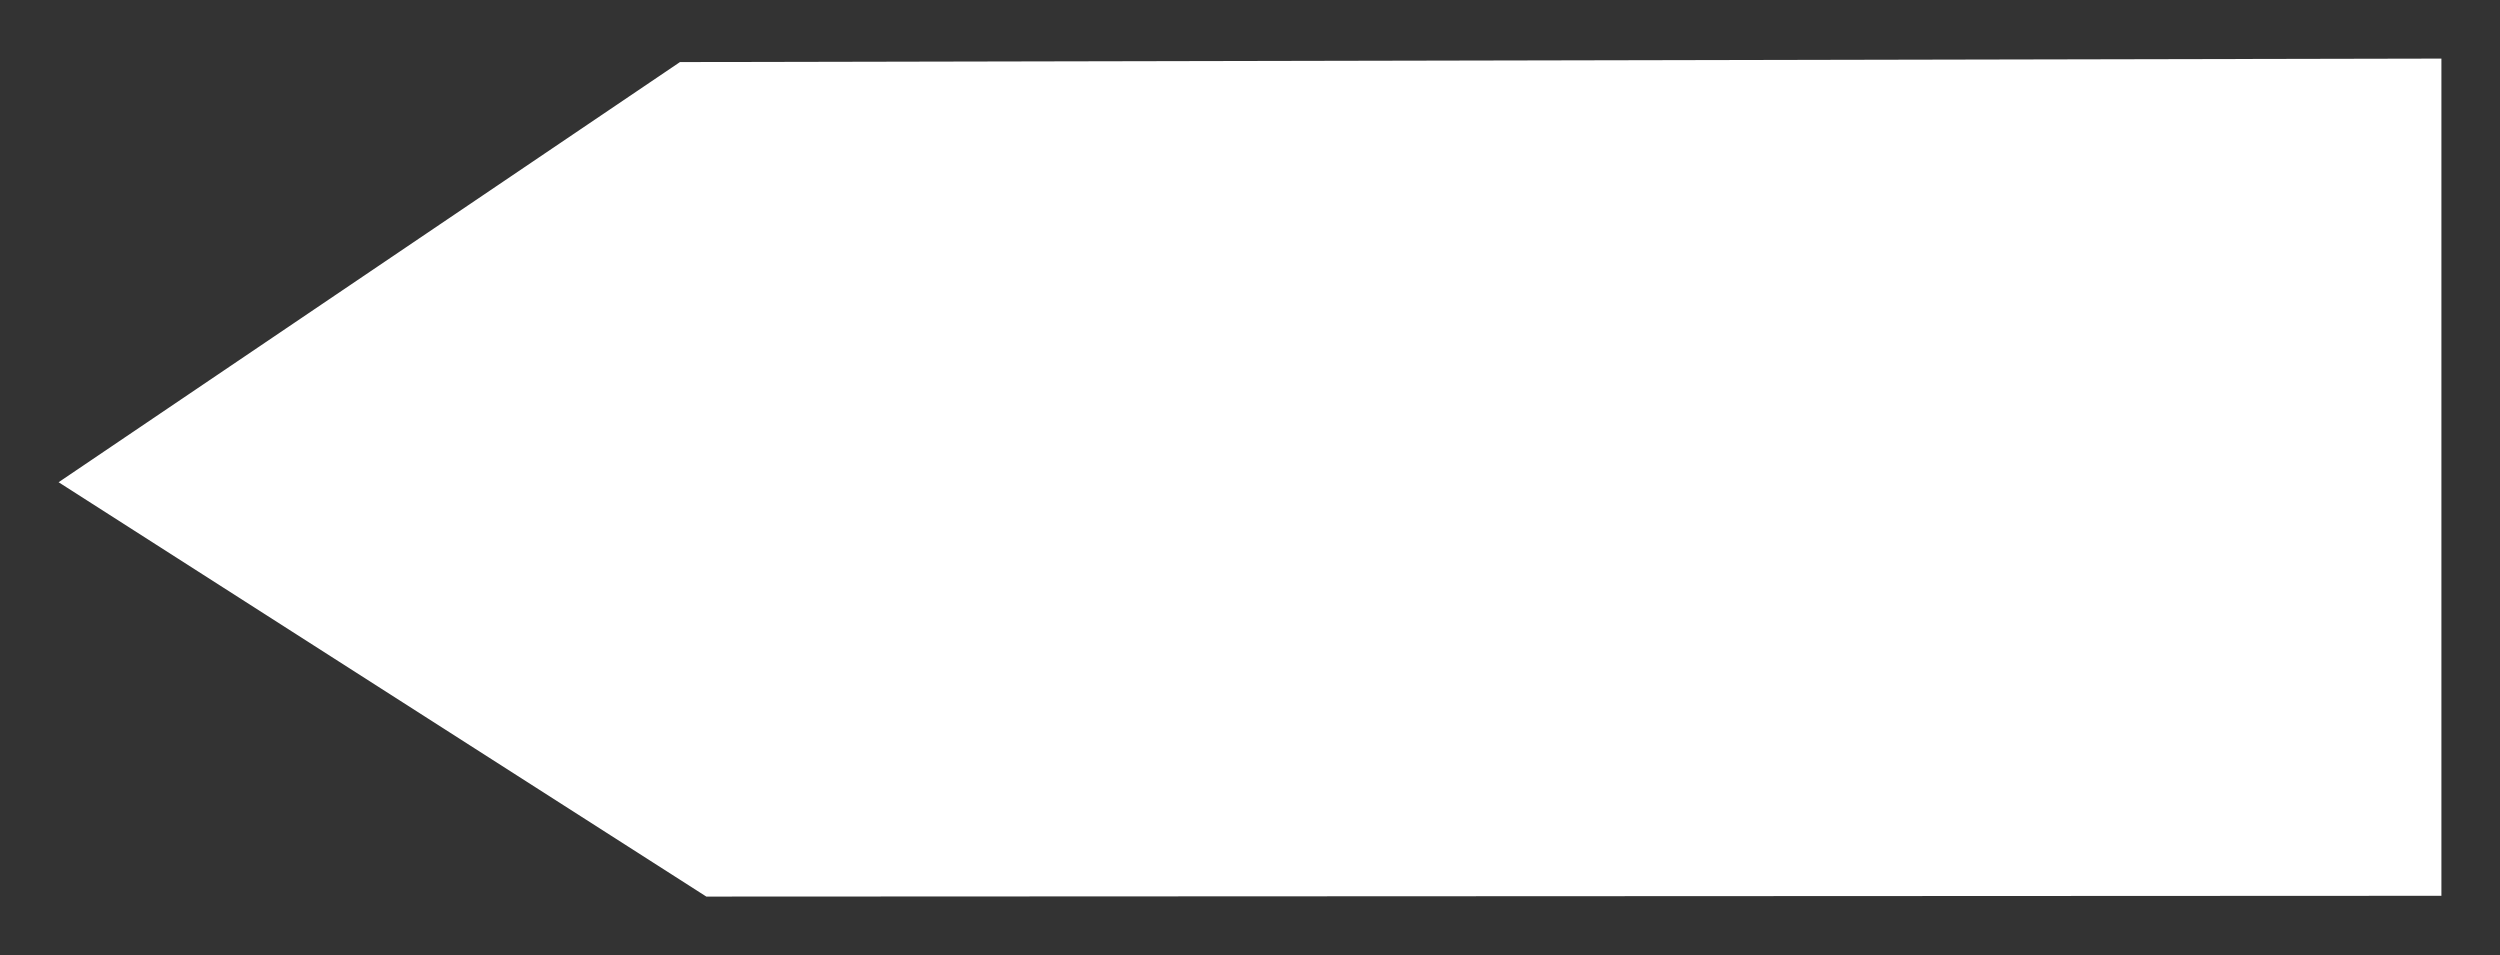 <?xml version="1.0" encoding="UTF-8" standalone="no"?>
<svg
   version="1.1"
   id="svg2"
   width="512"
   height="195.619"
   viewBox="0 0 512 195.619"
   sodipodi:docname="Single-fire_Icon.svg"
   inkscape:version="1.2.2 (732a01da63, 2022-12-09)"
   xmlns:inkscape="http://www.inkscape.org/namespaces/inkscape"
   xmlns:sodipodi="http://sodipodi.sourceforge.net/DTD/sodipodi-0.dtd"
   xmlns="http://www.w3.org/2000/svg"
   xmlns:svg="http://www.w3.org/2000/svg"
   xmlns:rdf="http://www.w3.org/1999/02/22-rdf-syntax-ns#"
   xmlns:cc="http://creativecommons.org/ns#"
   xmlns:dc="http://purl.org/dc/elements/1.1/">
  <rect x="0" y="0" width="512" height="195.619" fill="#333333" stroke="none"/>
  <defs
     id="defs6" />
  <sodipodi:namedview
     pagecolor="#ffffff"
     bordercolor="#666666"
     borderopacity="1"
     objecttolerance="10"
     gridtolerance="10"
     guidetolerance="10"
     inkscape:pageopacity="0"
     inkscape:pageshadow="2"
     inkscape:window-width="2560"
     inkscape:window-height="1361"
     id="namedview4"
     showgrid="false"
     inkscape:pagecheckerboard="true"
     fit-margin-top="0"
     fit-margin-left="0"
     fit-margin-right="0"
     fit-margin-bottom="0"
     inkscape:zoom="0.62755727"
     inkscape:cx="321.08623"
     inkscape:cy="27.885901"
     inkscape:window-x="-9"
     inkscape:window-y="-9"
     inkscape:window-maximized="1"
     inkscape:current-layer="svg2"
     inkscape:document-rotation="0"
     inkscape:showpageshadow="2"
     inkscape:deskcolor="#d1d1d1" />
  <path
     style="fill:#FFFFFF;fill-opacity:1;stroke:none;stroke-width:22.211;stroke-linecap:butt;stroke-linejoin:miter;stroke-miterlimit:4;stroke-dasharray:none;stroke-opacity:1"
     d="M 139.255,12.713 12,98.761 144.654,183.619 500.001,183.46 V 12 Z"
     id="path817"
     inkscape:connector-curvature="0"
     sodipodi:nodetypes="cccccc" />
</svg>
